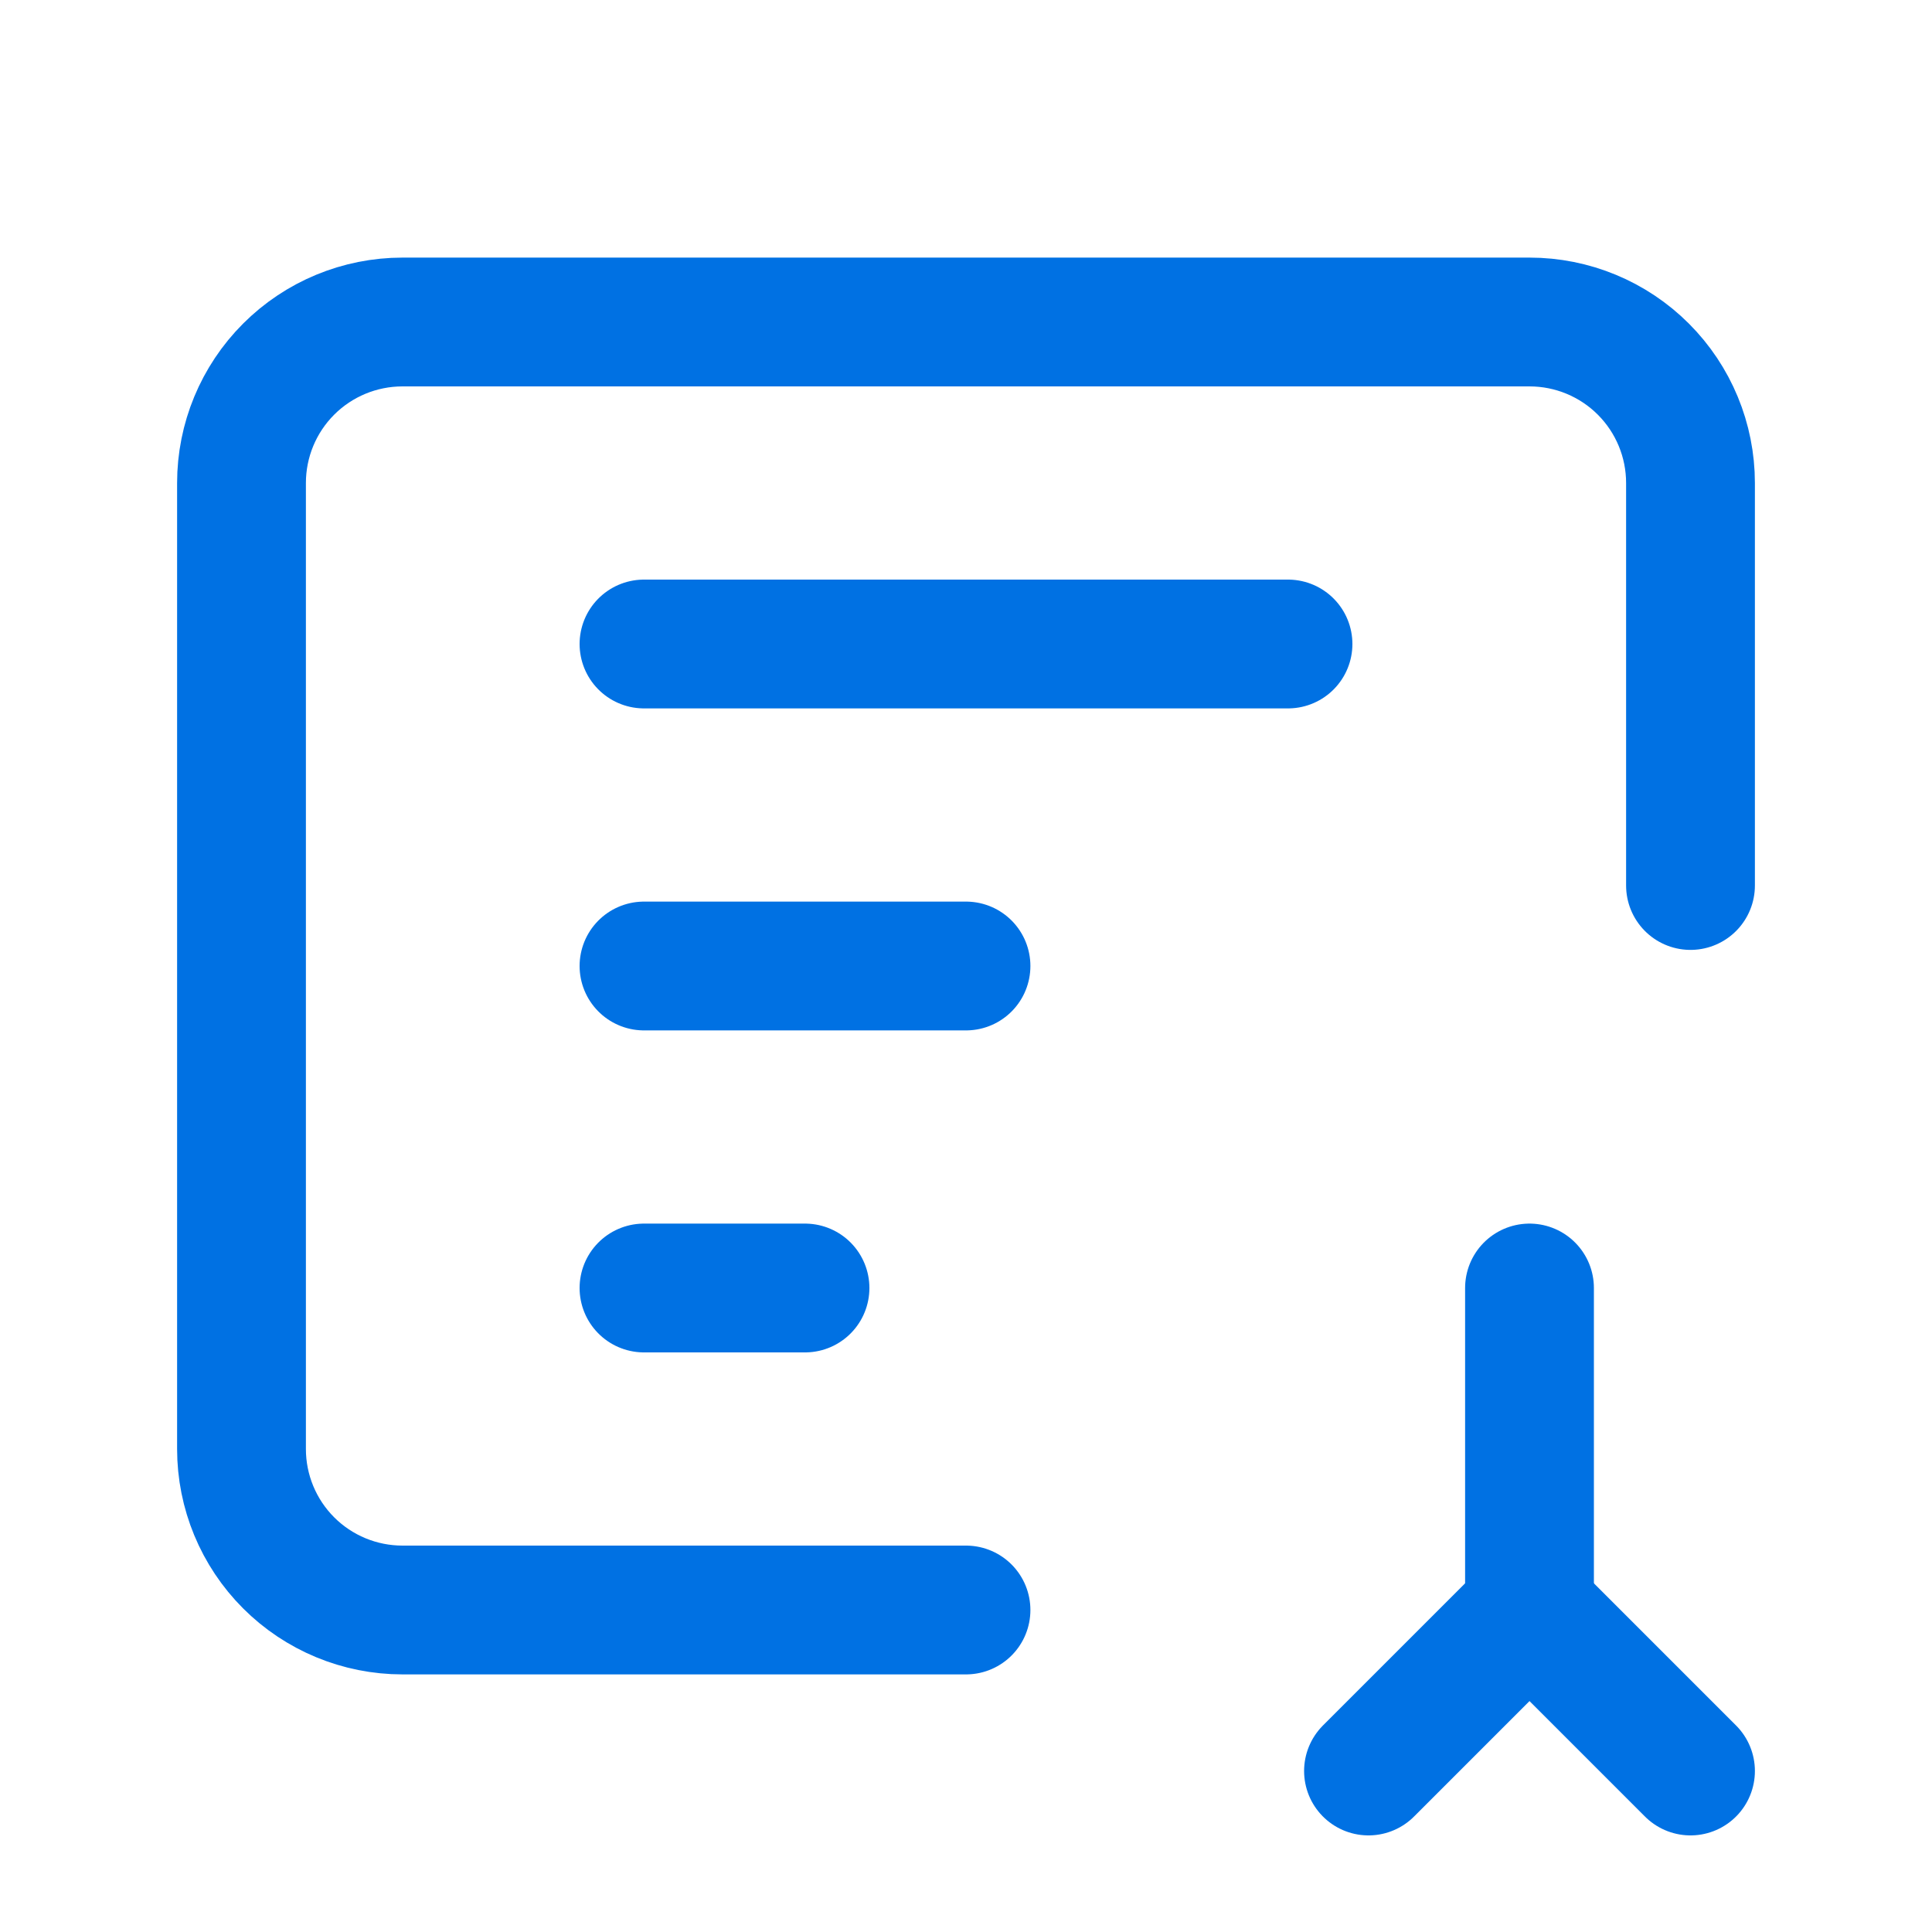 <svg xmlns="http://www.w3.org/2000/svg" width="30" height="30" viewBox="0 0 30 30" fill="none">
  <path d="M26.25 13.75V7.5C26.25 6.837 25.987 6.201 25.518 5.732C25.049 5.263 24.413 5 23.75 5H6.25C5.587 5 4.951 5.263 4.482 5.732C4.013 6.201 3.75 6.837 3.75 7.5V22.5C3.75 23.163 4.013 23.799 4.482 24.268C4.951 24.737 5.587 25 6.25 25H15" stroke="#0071E3" stroke-width="2" stroke-linecap="round" stroke-linejoin="round"/>
  <path d="M10 10H20" stroke="#0071E3" stroke-width="2" stroke-linecap="round" stroke-linejoin="round"/>
  <path d="M10 15H15" stroke="#0071E3" stroke-width="2" stroke-linecap="round" stroke-linejoin="round"/>
  <path d="M10 20H12.5" stroke="#0071E3" stroke-width="2" stroke-linecap="round" stroke-linejoin="round"/>
  <path d="M21.25 27.5L23.75 25L26.25 27.5" stroke="#0071E3" stroke-width="2" stroke-linecap="round" stroke-linejoin="round"/>
  <path d="M23.75 25V20" stroke="#0071E3" stroke-width="2" stroke-linecap="round" stroke-linejoin="round"/>
</svg>


